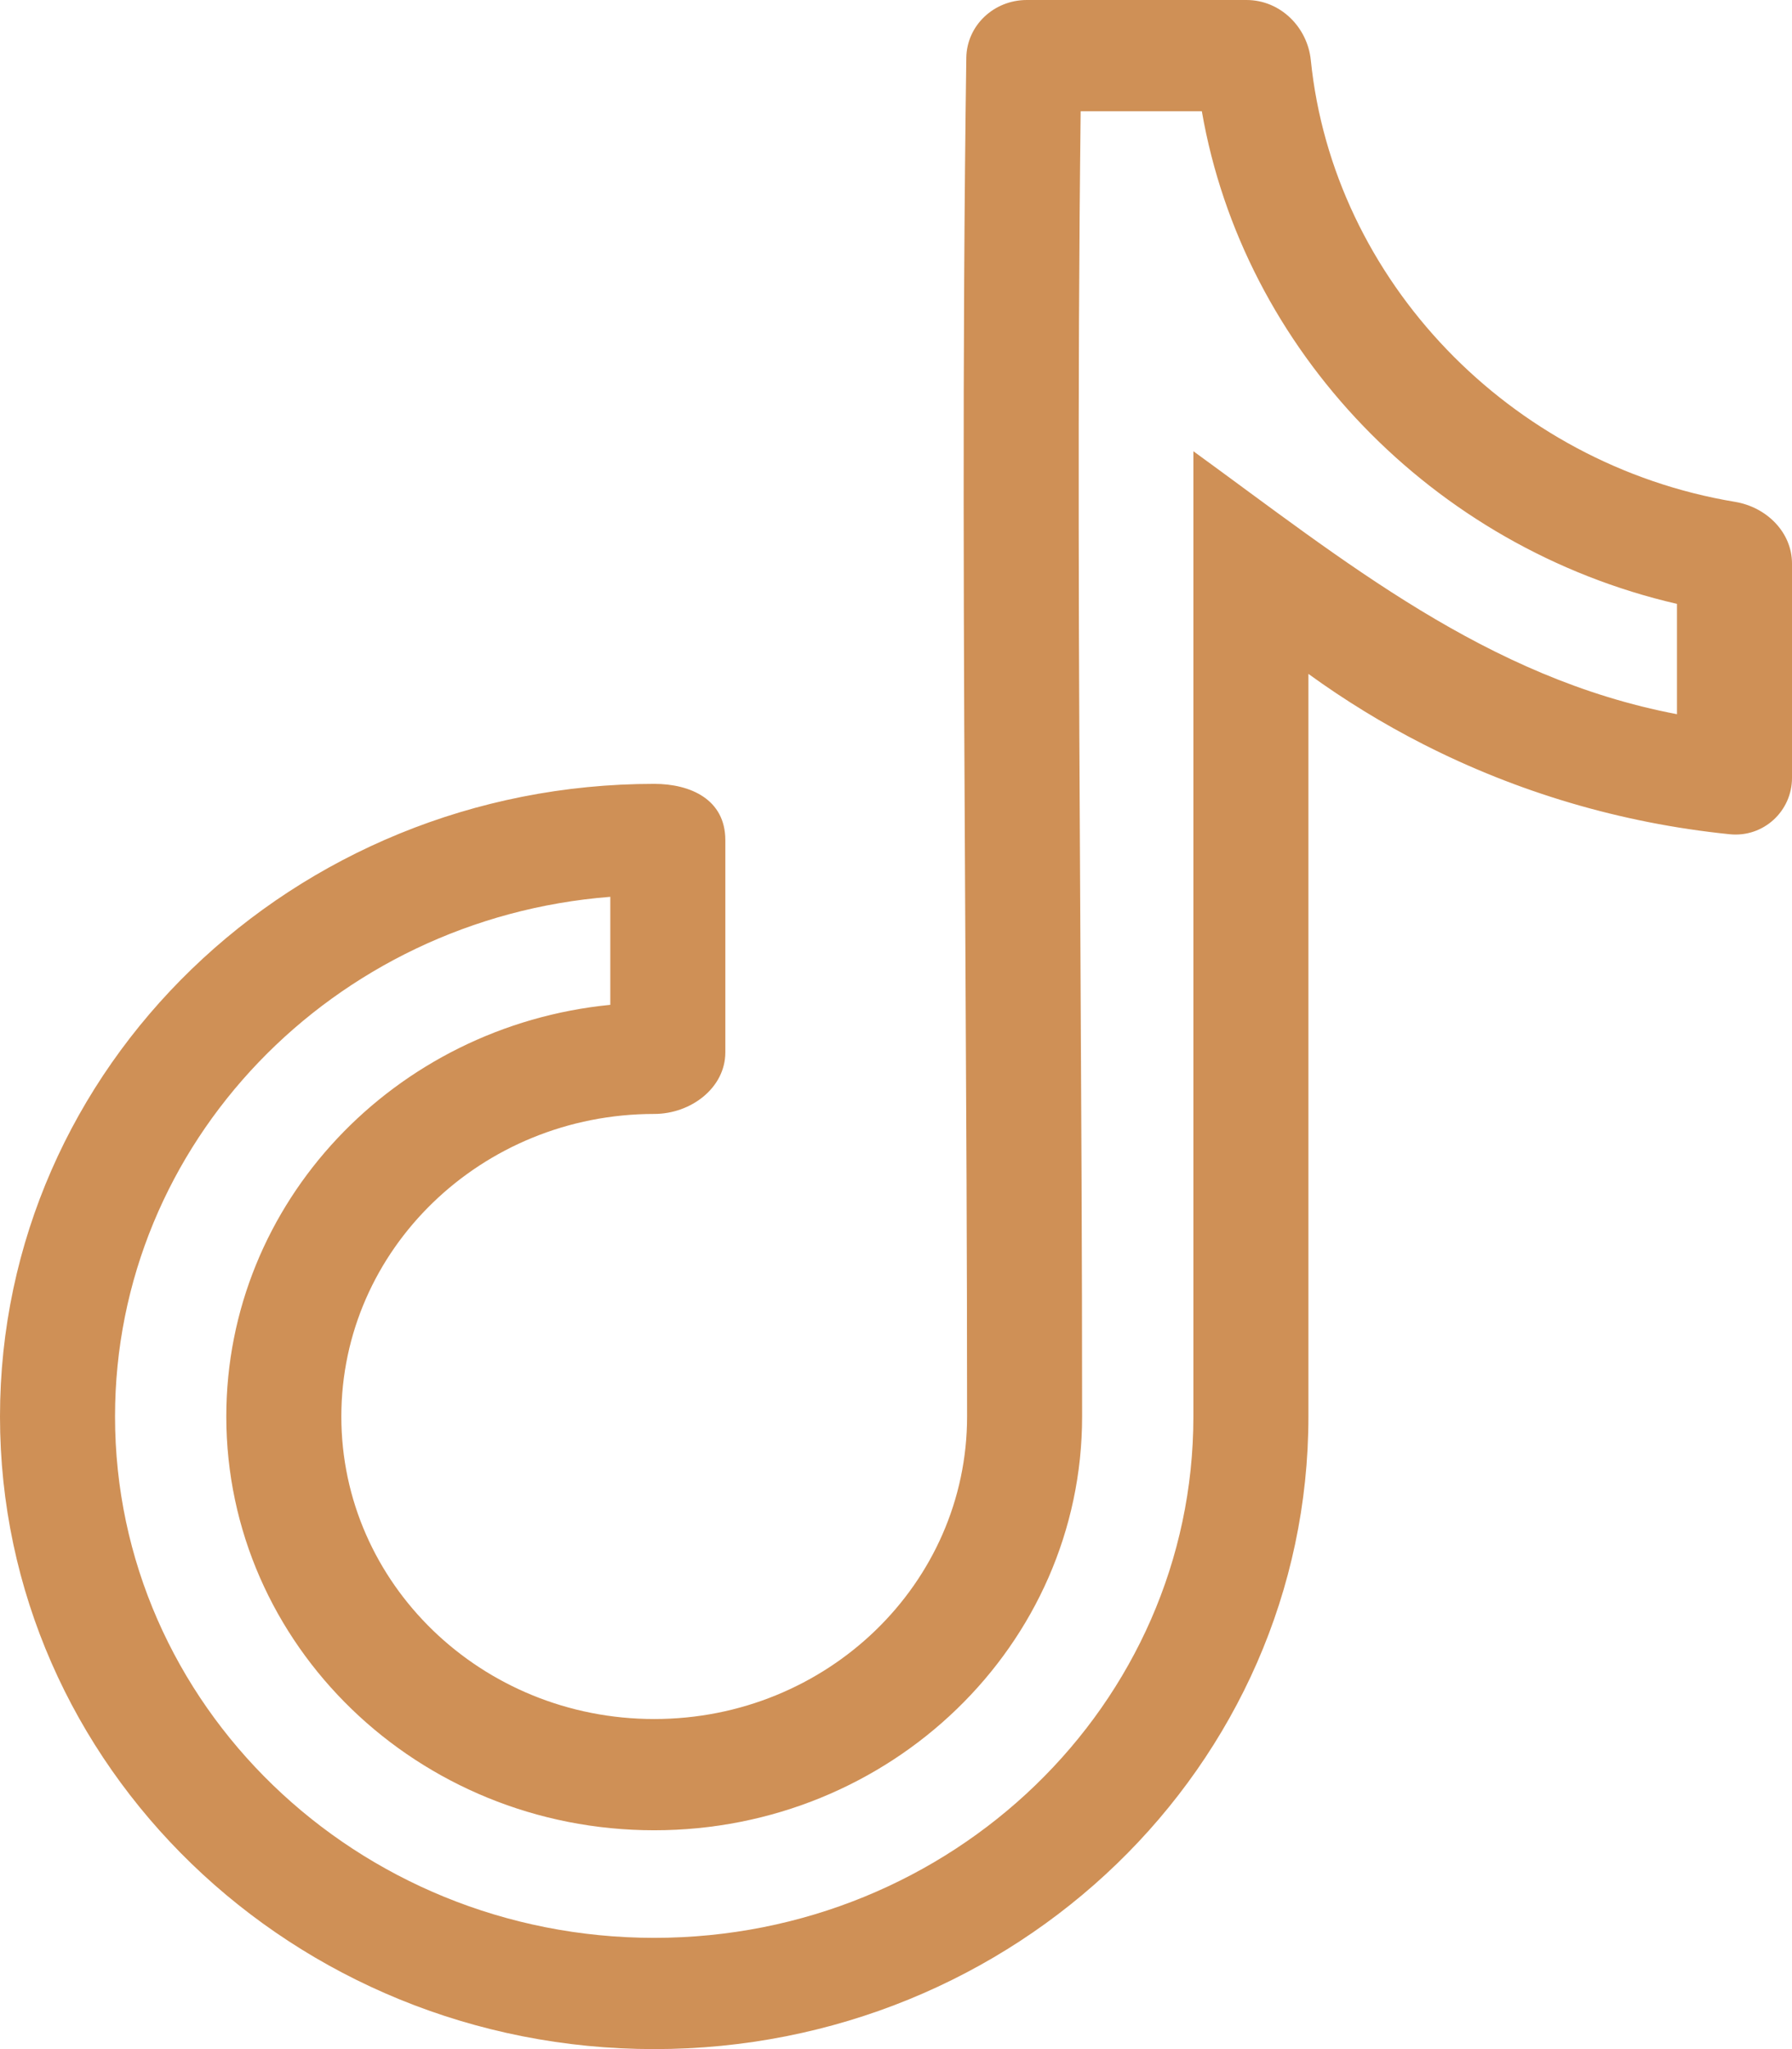 <svg width="21" height="24" viewBox="0 0 21 24" fill="none" xmlns="http://www.w3.org/2000/svg">
<path id="Vector" fill-rule="evenodd" clip-rule="evenodd" d="M13.985 5.285C15.751 6.567 17.42 7.941 19.652 8.365V7.073C16.786 6.412 14.569 4.101 14.084 1.303H12.664C12.625 4.557 12.643 7.804 12.661 11.063C12.671 12.9 12.681 14.742 12.681 16.591C12.681 19.267 10.436 21.437 7.667 21.437C4.897 21.437 2.652 19.267 2.652 16.591C2.652 14.082 4.624 12.018 7.152 11.769V10.504C3.903 10.757 1.348 13.386 1.348 16.591C1.348 19.963 4.177 22.697 7.667 22.697C11.156 22.697 13.985 19.963 13.985 16.591V5.285ZM16.681 8.718C17.773 9.274 18.985 9.64 20.269 9.771C20.667 9.812 21 9.499 21 9.112V6.6C21 6.236 20.704 5.94 20.333 5.878C17.689 5.44 15.622 3.279 15.361 0.704C15.322 0.32 15.006 0 14.607 0H12.033C11.645 0 11.33 0.3 11.324 0.675C11.275 4.145 11.294 7.616 11.313 11.088C11.323 12.922 11.333 14.757 11.333 16.591C11.333 18.548 9.692 20.134 7.667 20.134C5.642 20.134 4 18.548 4 16.591C4 14.633 5.642 13.047 7.667 13.047C8.096 13.047 8.5 12.742 8.5 12.326V9.84C8.5 9.362 8.09 9.181 7.667 9.181C3.433 9.181 0 12.498 0 16.591C0 20.683 3.433 24 7.667 24C11.901 24 15.333 20.683 15.333 16.591V7.893C15.758 8.201 16.209 8.478 16.681 8.718Z" fill="#CF9056"/>
</svg>
